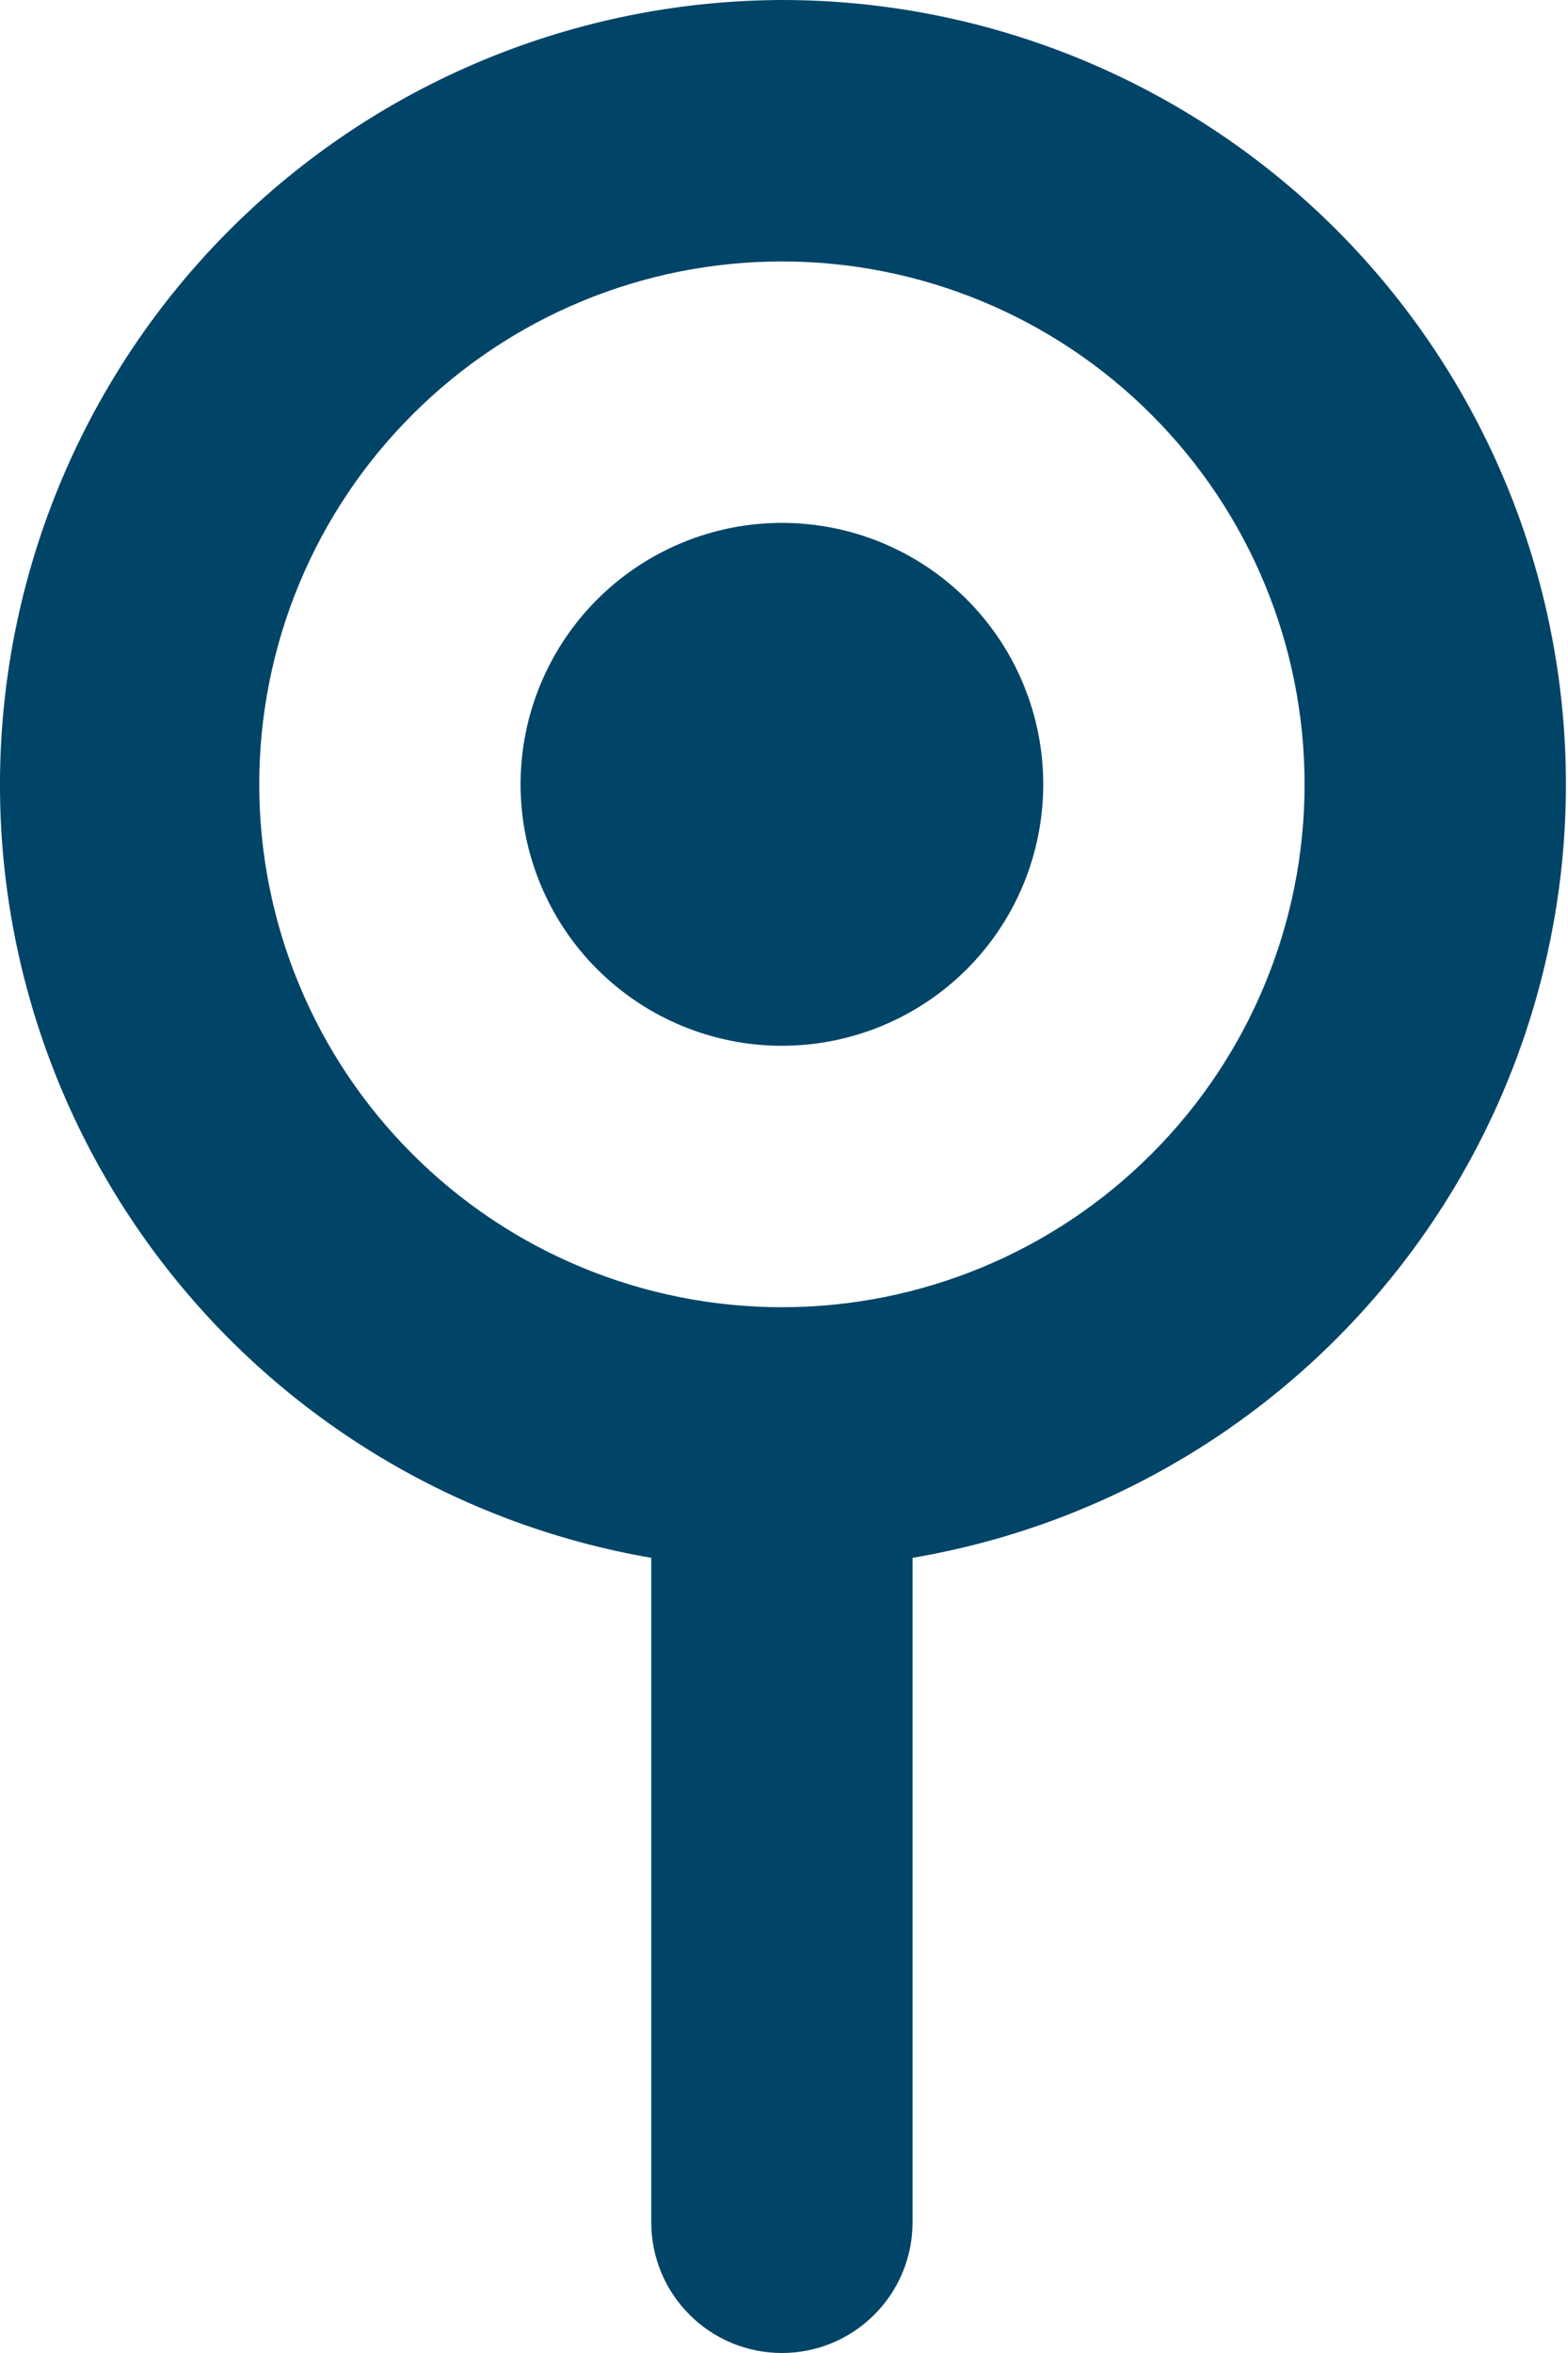 <svg width="12" height="18" viewBox="0 0 12 18" fill="none" xmlns="http://www.w3.org/2000/svg">
<path fill-rule="evenodd" clip-rule="evenodd" d="M10.566 9.873C11.482 8.79 11.984 7.418 11.984 6C11.984 4.409 11.352 2.883 10.227 1.757C9.101 0.632 7.575 0 5.984 0C4.482 0.005 3.037 0.572 1.933 1.59C0.829 2.608 0.147 4.004 0.021 5.5C-0.105 6.997 0.335 8.486 1.254 9.674C2.173 10.862 3.504 11.662 4.984 11.917V17C4.984 17.265 5.089 17.52 5.277 17.707C5.464 17.895 5.719 18 5.984 18C6.249 18 6.504 17.895 6.691 17.707C6.879 17.52 6.984 17.265 6.984 17V11.917C8.382 11.68 9.651 10.956 10.566 9.873ZM8.812 8.828C8.062 9.579 7.045 10 5.984 10C4.923 10 3.906 9.579 3.156 8.828C2.405 8.078 1.984 7.061 1.984 6C1.984 4.939 2.405 3.922 3.156 3.172C3.906 2.421 4.923 2 5.984 2C7.045 2 8.062 2.421 8.812 3.172C9.563 3.922 9.984 4.939 9.984 6C9.984 7.061 9.563 8.078 8.812 8.828ZM7.399 7.414C7.024 7.789 6.515 8 5.984 8C5.454 8 4.945 7.789 4.57 7.414C4.195 7.039 3.984 6.53 3.984 6C3.984 5.47 4.195 4.961 4.57 4.586C4.945 4.211 5.454 4 5.984 4C6.515 4 7.024 4.211 7.399 4.586C7.774 4.961 7.984 5.47 7.984 6C7.984 6.53 7.774 7.039 7.399 7.414Z" fill="#004467"/>
</svg>
